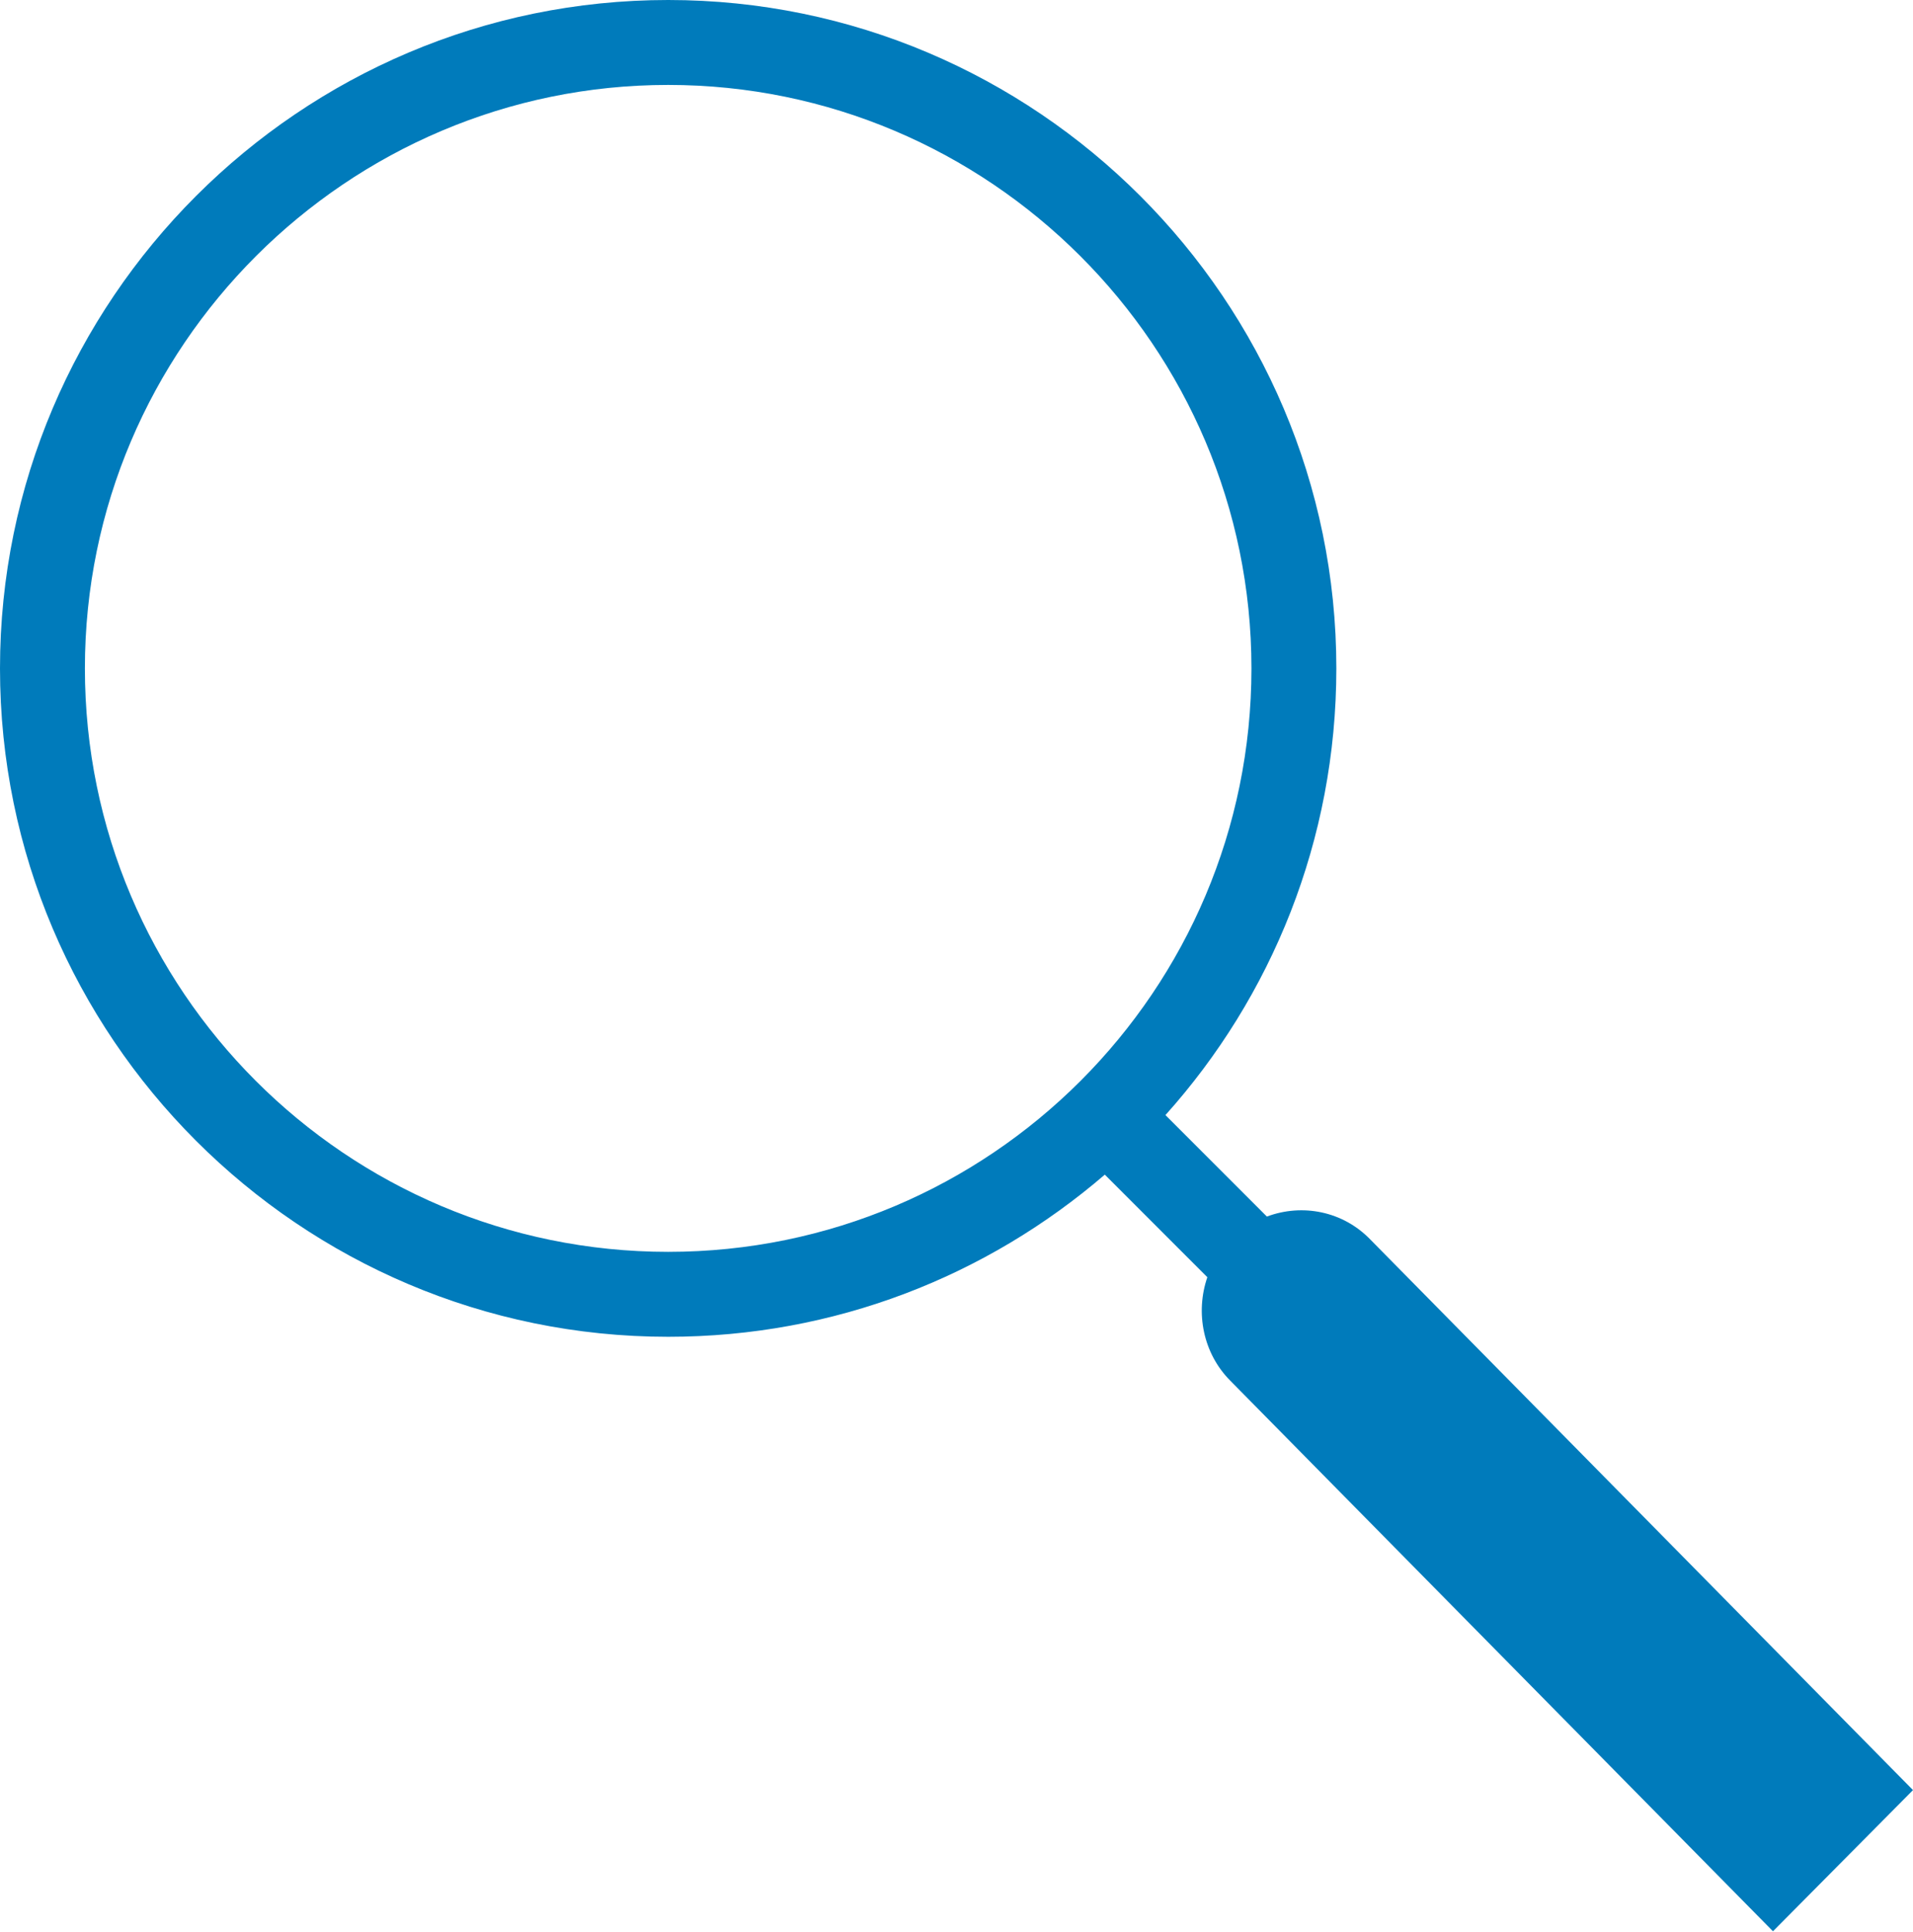 <?xml version="1.0" encoding="UTF-8"?><svg id="_レイヤー_2" xmlns="http://www.w3.org/2000/svg" viewBox="0 0 17.35 17.52"><defs><style>.cls-1{fill:#007bbb;}</style></defs><g id="_レイヤー_1-2"><path class="cls-1" d="M12.43,11.24c-.25-.26-.62-.33-.94-.21l-.92-.92c.96-1.07,1.55-2.49,1.55-4.05,0-3.34-2.72-6.06-6.06-6.06S0,2.72,0,6.06s2.72,6.06,6.06,6.06c1.51,0,2.89-.55,3.96-1.47l.93.93c-.11.32-.04.69.21.94l4.92,4.99,1.27-1.28-4.92-4.99ZM.77,6.06C.77,3.14,3.15.77,6.06.77s5.29,2.37,5.29,5.29-2.37,5.29-5.29,5.29S.77,8.98.77,6.06Z"/></g></svg>